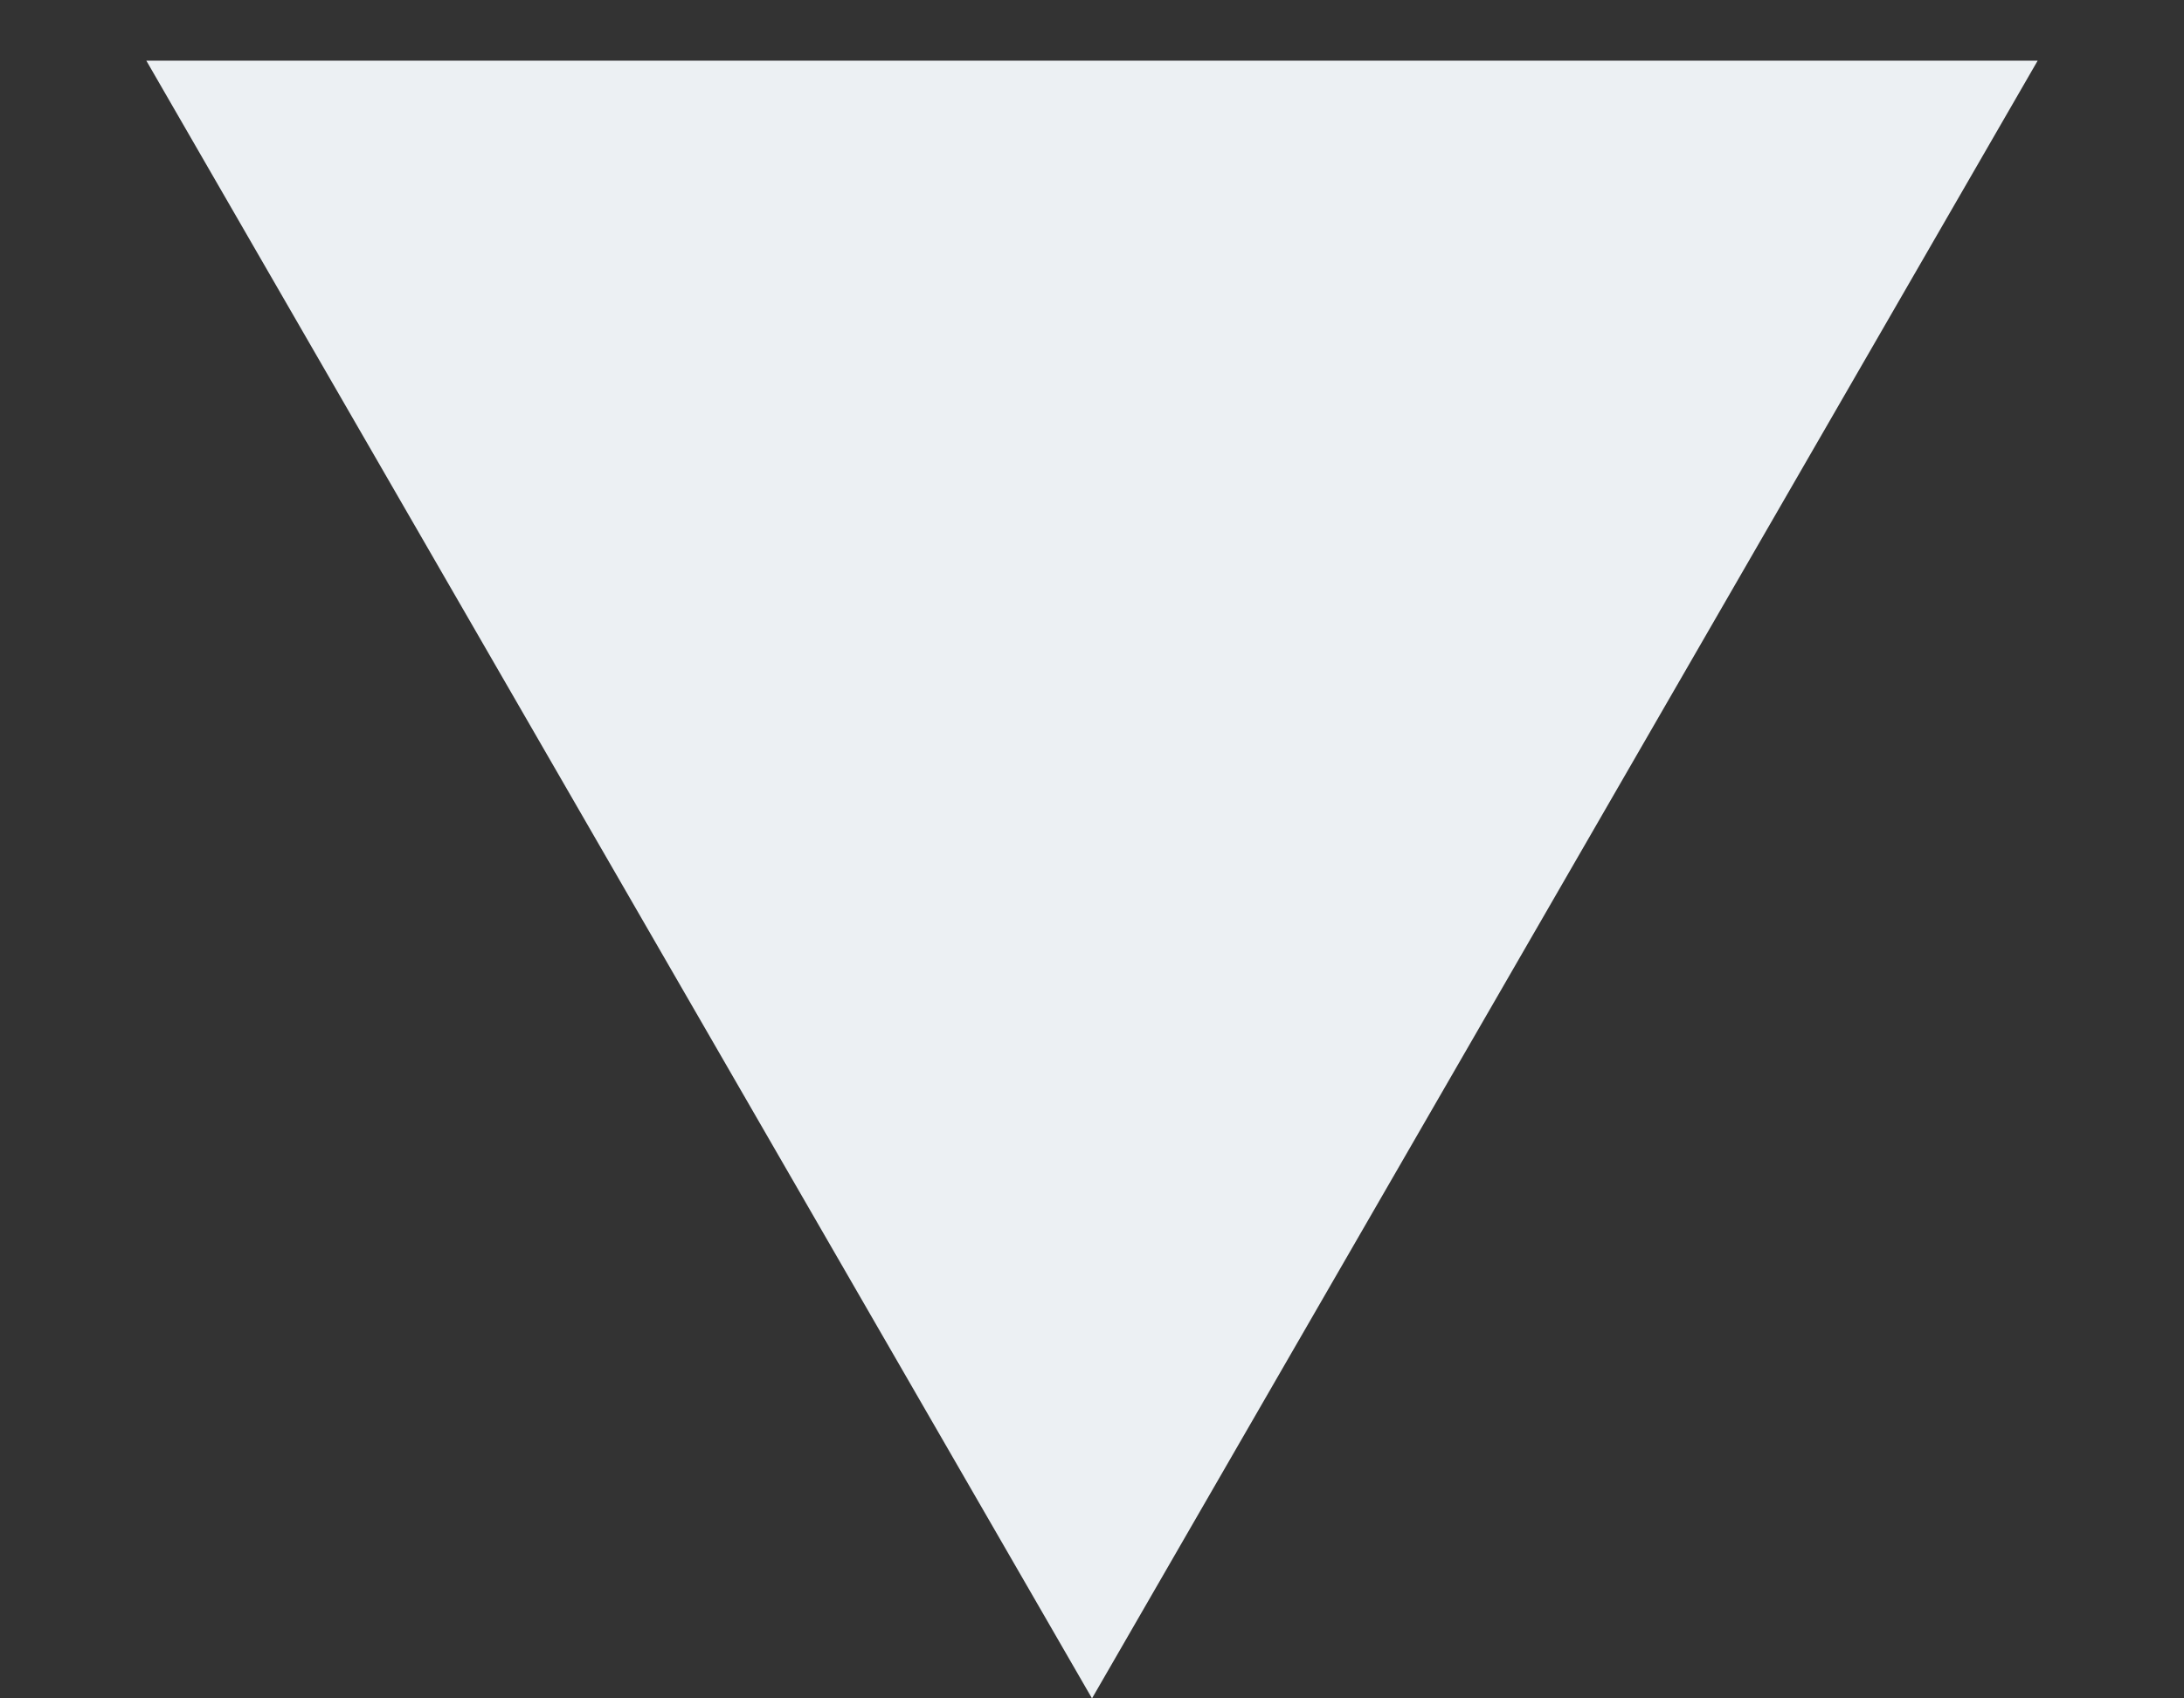 <?xml version="1.0" encoding="UTF-8"?> <svg xmlns="http://www.w3.org/2000/svg" width="9" height="7" viewBox="0 0 9 7" fill="none"><rect x="0" y="0" width="9" height="7" fill="#333333" stroke="none"/> <path d="M4.5 7L0.603 0.25L8.397 0.25L4.5 7Z" fill="#ECF0F3"></path> </svg> 